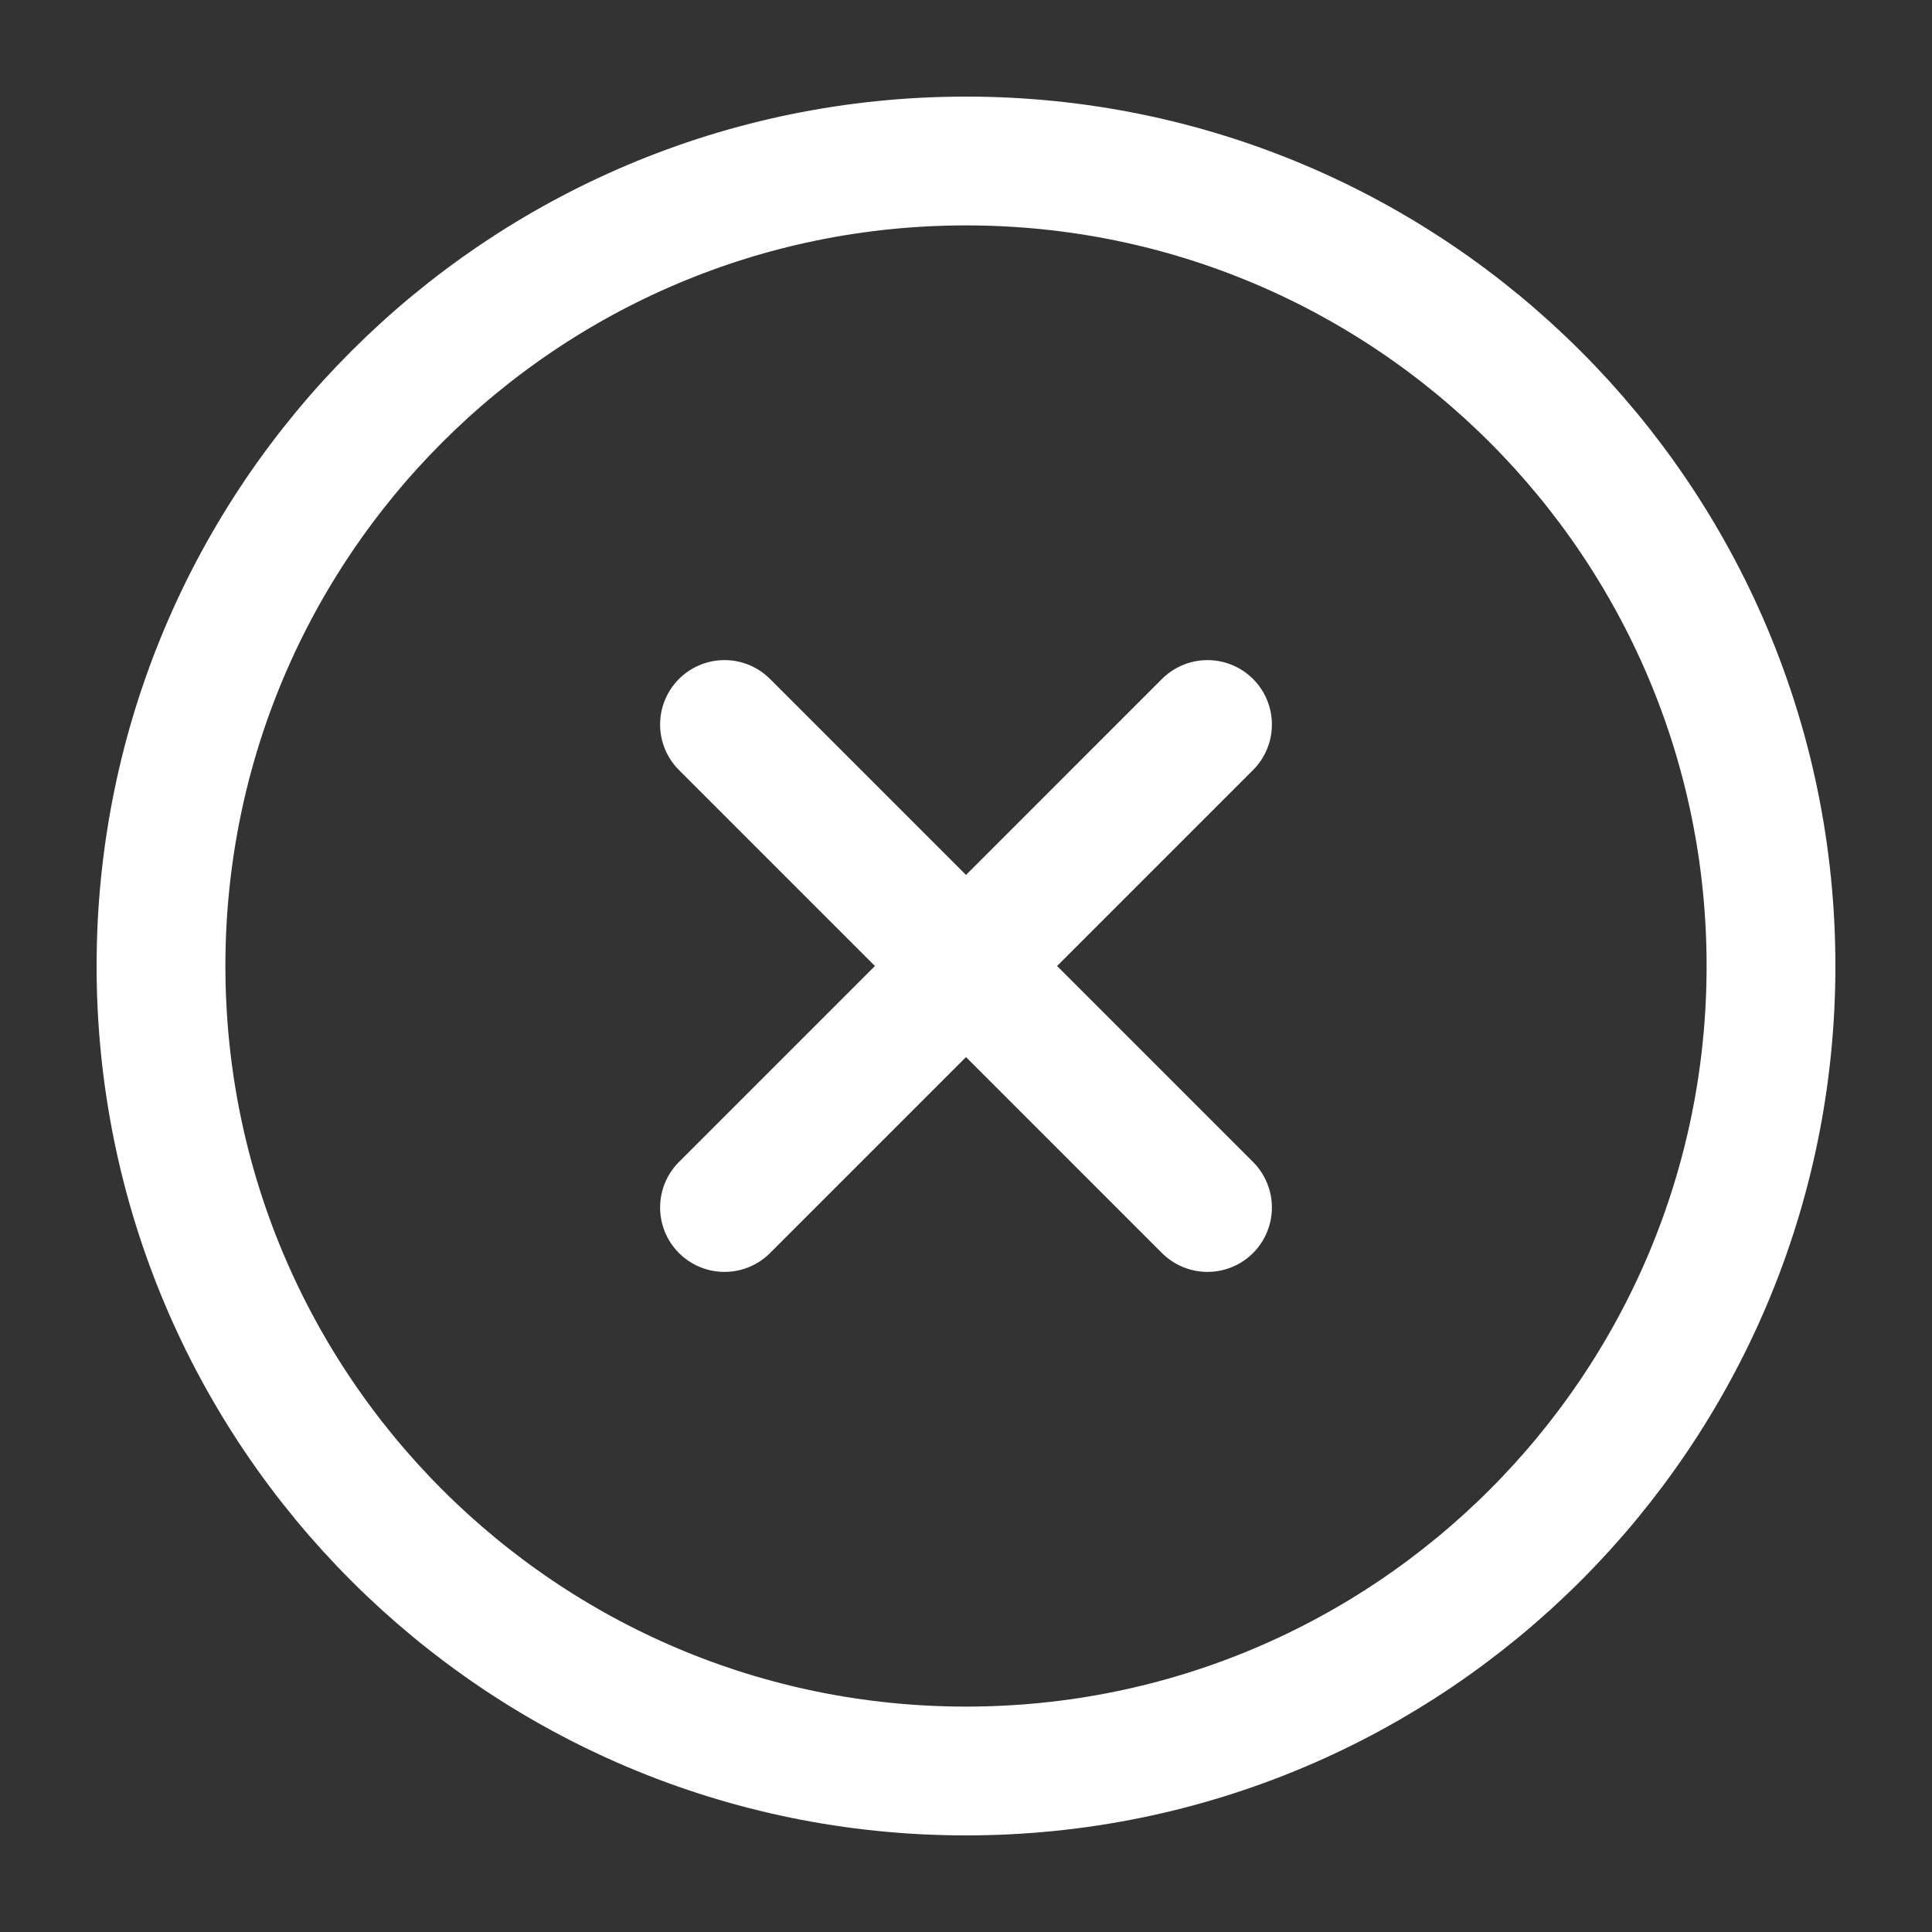 <svg width="30" height="30" viewBox="0 0 30 30" fill="none" xmlns="http://www.w3.org/2000/svg">
<rect x="0" y="0" width="30" height="30" fill="#333333" stroke="none"/>
<path d="M15 27.5C21.904 27.5 27.5 21.904 27.5 15C27.5 8.096 21.904 2.5 15 2.5C8.096 2.5 2.5 8.096 2.5 15C2.5 21.904 8.096 27.5 15 27.5Z" stroke="white" stroke-width="2" stroke-linecap="round" stroke-linejoin="round"/>
<path d="M18.75 11.25L11.25 18.75" stroke="white" stroke-width="2" stroke-linecap="round" stroke-linejoin="round"/>
<path d="M11.25 11.25L18.75 18.75" stroke="white" stroke-width="2" stroke-linecap="round" stroke-linejoin="round"/>
</svg>
